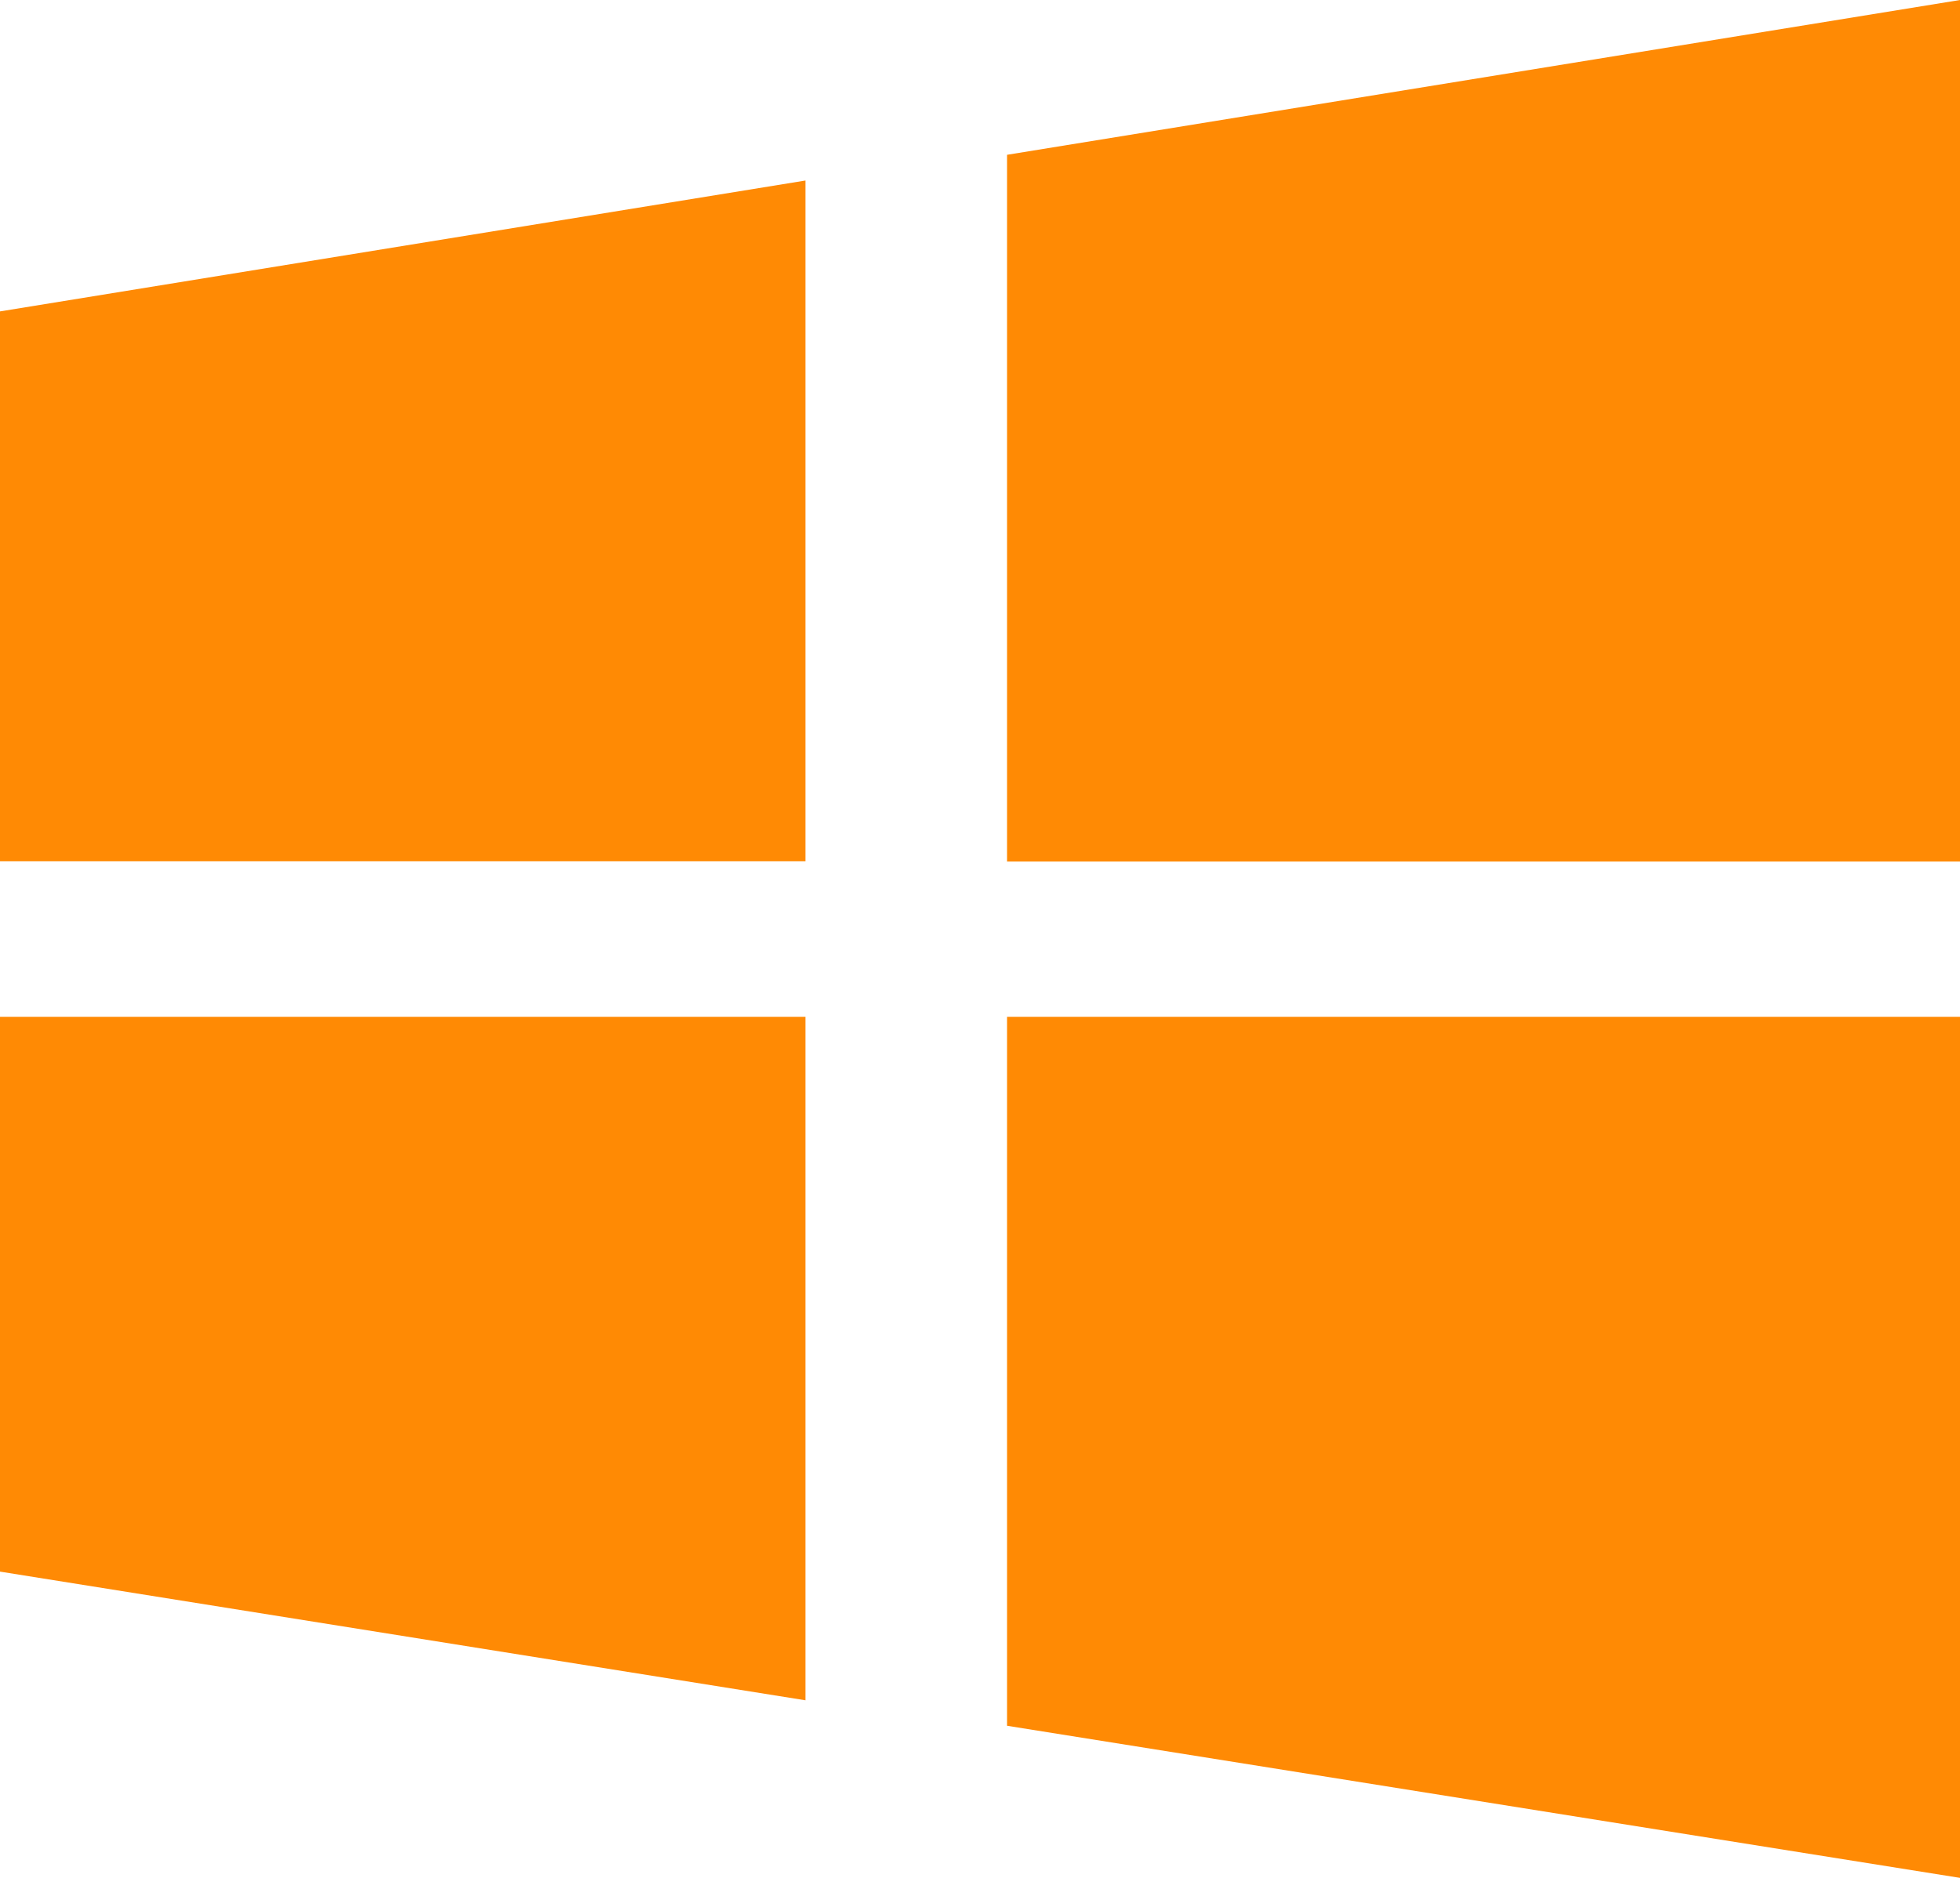 <svg width="24" height="23" viewBox="0 0 24 23" fill="none" xmlns="http://www.w3.org/2000/svg">
<path d="M12.331 1.896V10.552H24V0L12.331 1.896ZM12.331 21.137L24 23V12.454H12.331V21.137ZM0 10.549H9.863V2.211L0 3.814V10.549ZM0 19.249L9.863 20.825V12.454H0V19.249Z" fill="#FF8A04"/>
</svg>
